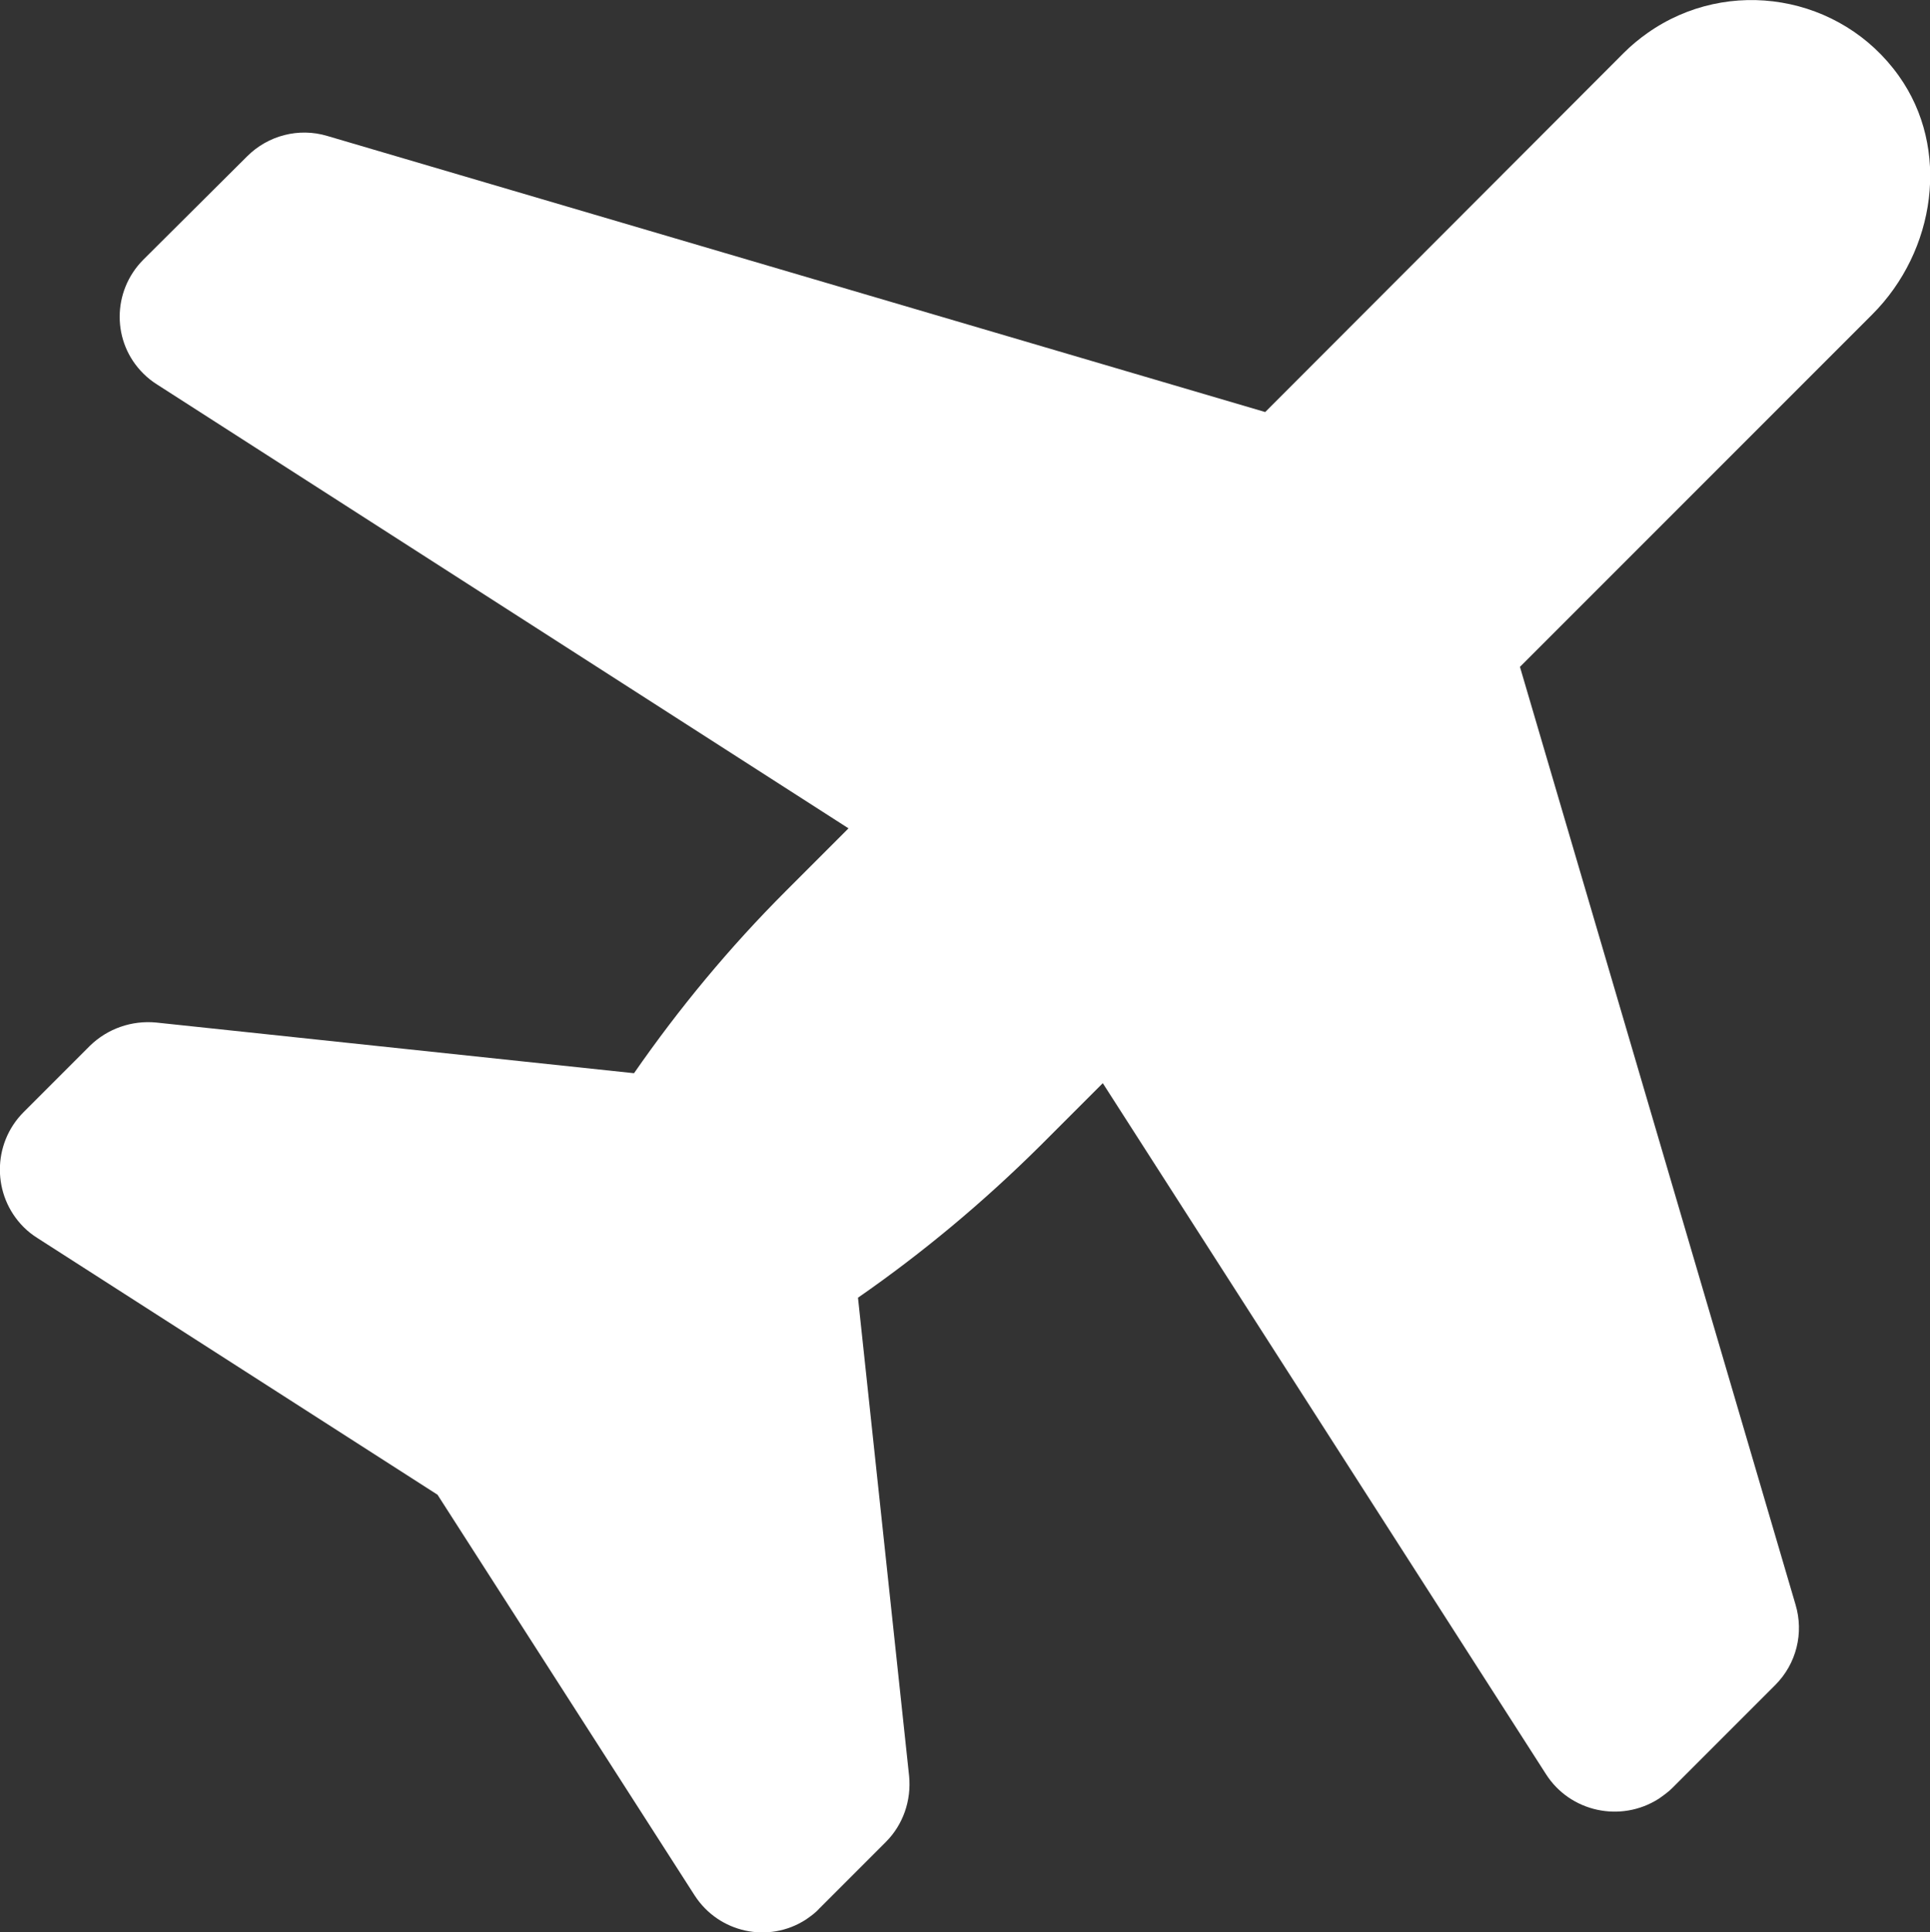 <?xml version="1.0" encoding="utf-8"?>
<!-- Generator: Adobe Illustrator 27.9.0, SVG Export Plug-In . SVG Version: 6.00 Build 0)  -->
<svg version="1.1" id="katman_1" xmlns="http://www.w3.org/2000/svg" xmlns:xlink="http://www.w3.org/1999/xlink" x="0px" y="0px"
	 viewBox="0 0 407.6 408" style="enable-background:new 0 0 407.6 408;" xml:space="preserve">
<rect x="0" y="0" width="407.6" height="408" fill="#333333" stroke="none"/>
<style type="text/css">
	.st0{fill:#FFFFFF;}
</style>
<g id="Plane">
	<path class="st0" d="M401,16C388.8-1.1,365-5.1,347.9,7c-1.7,1.2-3.4,2.6-4.9,4.1L267.2,87L69.1,28.7c-6-1.8-12.5-0.1-16.9,4.3
		L30.3,54.8c-6.7,6.7-6.7,17.5,0,24.1c0.9,0.9,1.8,1.6,2.9,2.3l146,93.7l-13.3,13.3c-11.8,11.8-22.5,24.7-32,38.4L33,215.9
		c-5.2-0.5-10.3,1.3-14,4.9l-14,14c-6.7,6.7-6.7,17.6,0,24.3c0.9,0.9,1.8,1.6,2.9,2.3l84.5,54.2l54.3,84.6
		c5.1,7.9,15.6,10.2,23.5,5.1c1-0.7,2-1.4,2.8-2.3l14.1-14.1c3.6-3.6,5.4-8.7,4.9-13.9l-10.8-101c13.7-9.5,26.5-20.2,38.4-32
		l13.3-13.3l93.6,145.9c5.1,8,15.8,10.3,23.8,5.2c1-0.7,2-1.4,2.9-2.3l21.7-21.7c4.5-4.5,6.1-11,4.3-17L321,140.8l74.4-74.4
		C408.8,53,412,31.4,401,16z"/>
</g>
</svg>
